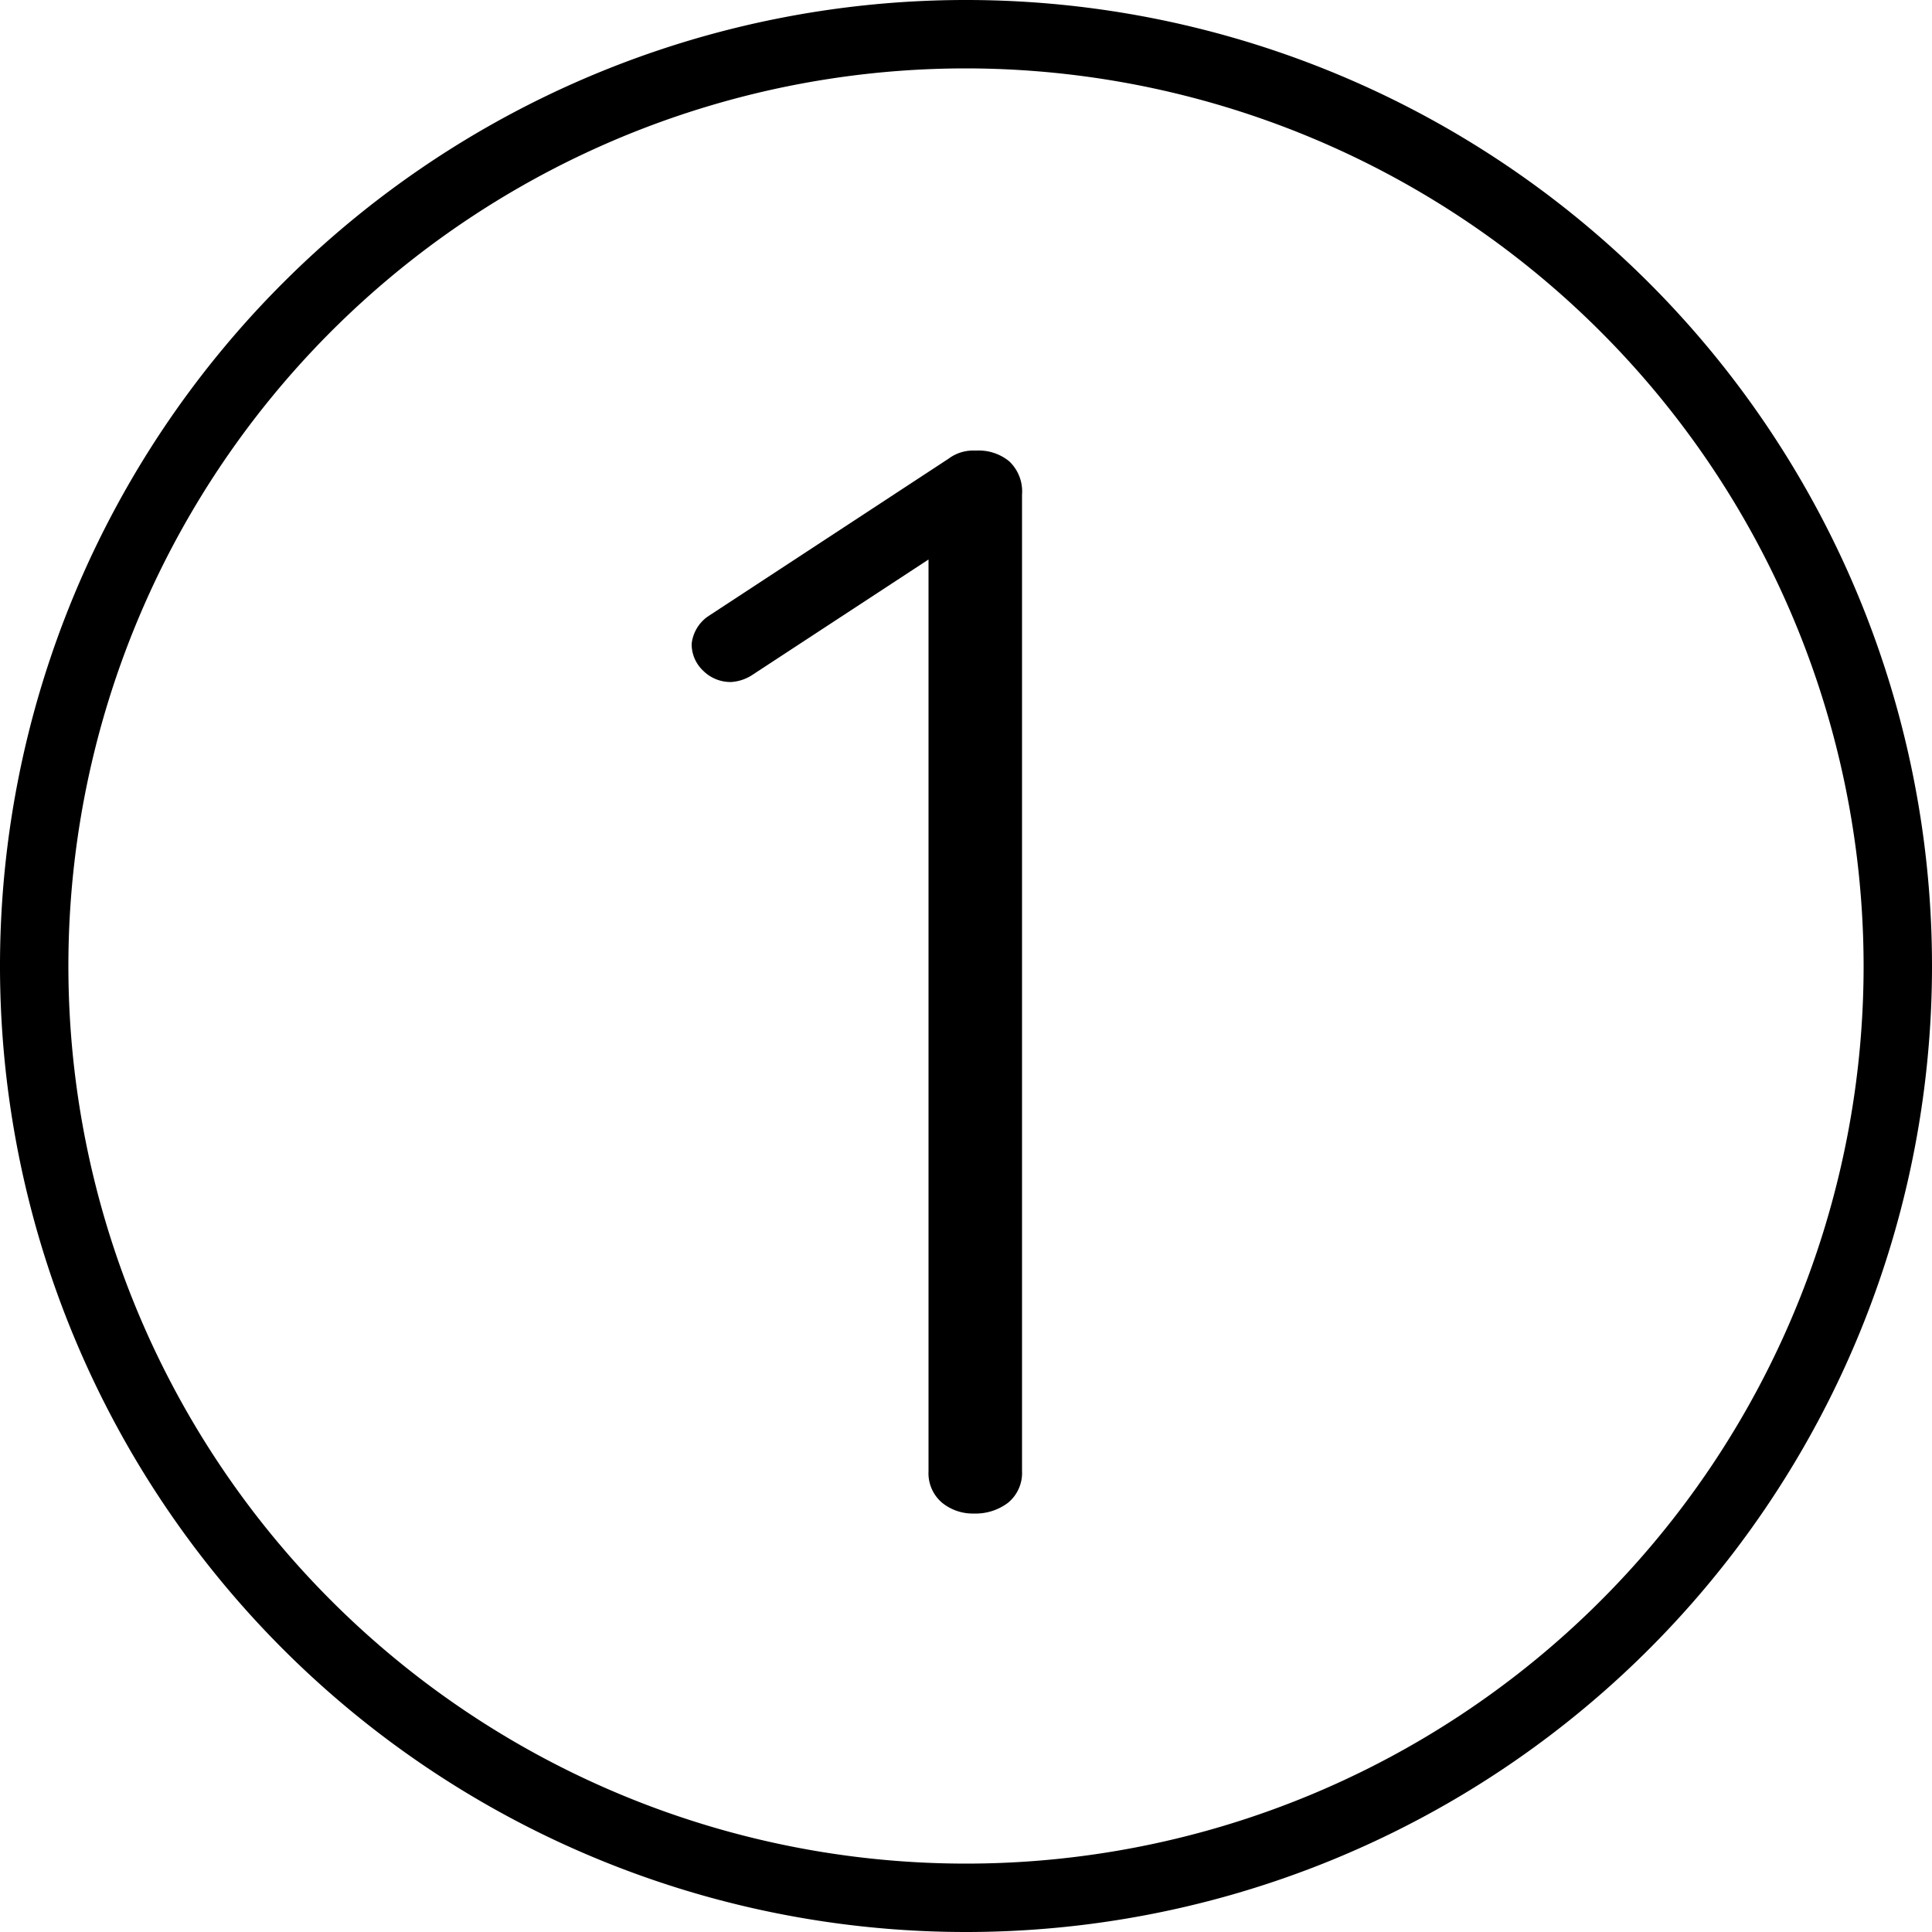 <svg xmlns="http://www.w3.org/2000/svg" viewBox="0 0 50 50"><title>1</title><g id="Warstwa_2" data-name="Warstwa 2"><g id="Warstwa_1-2" data-name="Warstwa 1"><path d="M24.38,38.89a1,1,0,0,1-.35-.81l0-23.6-4.58,3a1.13,1.13,0,0,1-.52.17,1,1,0,0,1-.73-.29.94.94,0,0,1-.3-.7,1,1,0,0,1,.41-.7l6.24-4.09a1.06,1.06,0,0,1,.64-.21h.1a1.24,1.24,0,0,1,.83.28,1.07,1.07,0,0,1,.33.86l0,25.27a1,1,0,0,1-.36.82,1.39,1.39,0,0,1-.88.28A1.26,1.26,0,0,1,24.38,38.89Z"/><path d="M25,50A25,25,0,1,1,50,25,25,25,0,0,1,25,50ZM25,1.77A23.23,23.23,0,1,0,48.23,25,23.25,23.25,0,0,0,25,1.77Z"/></g></g></svg>